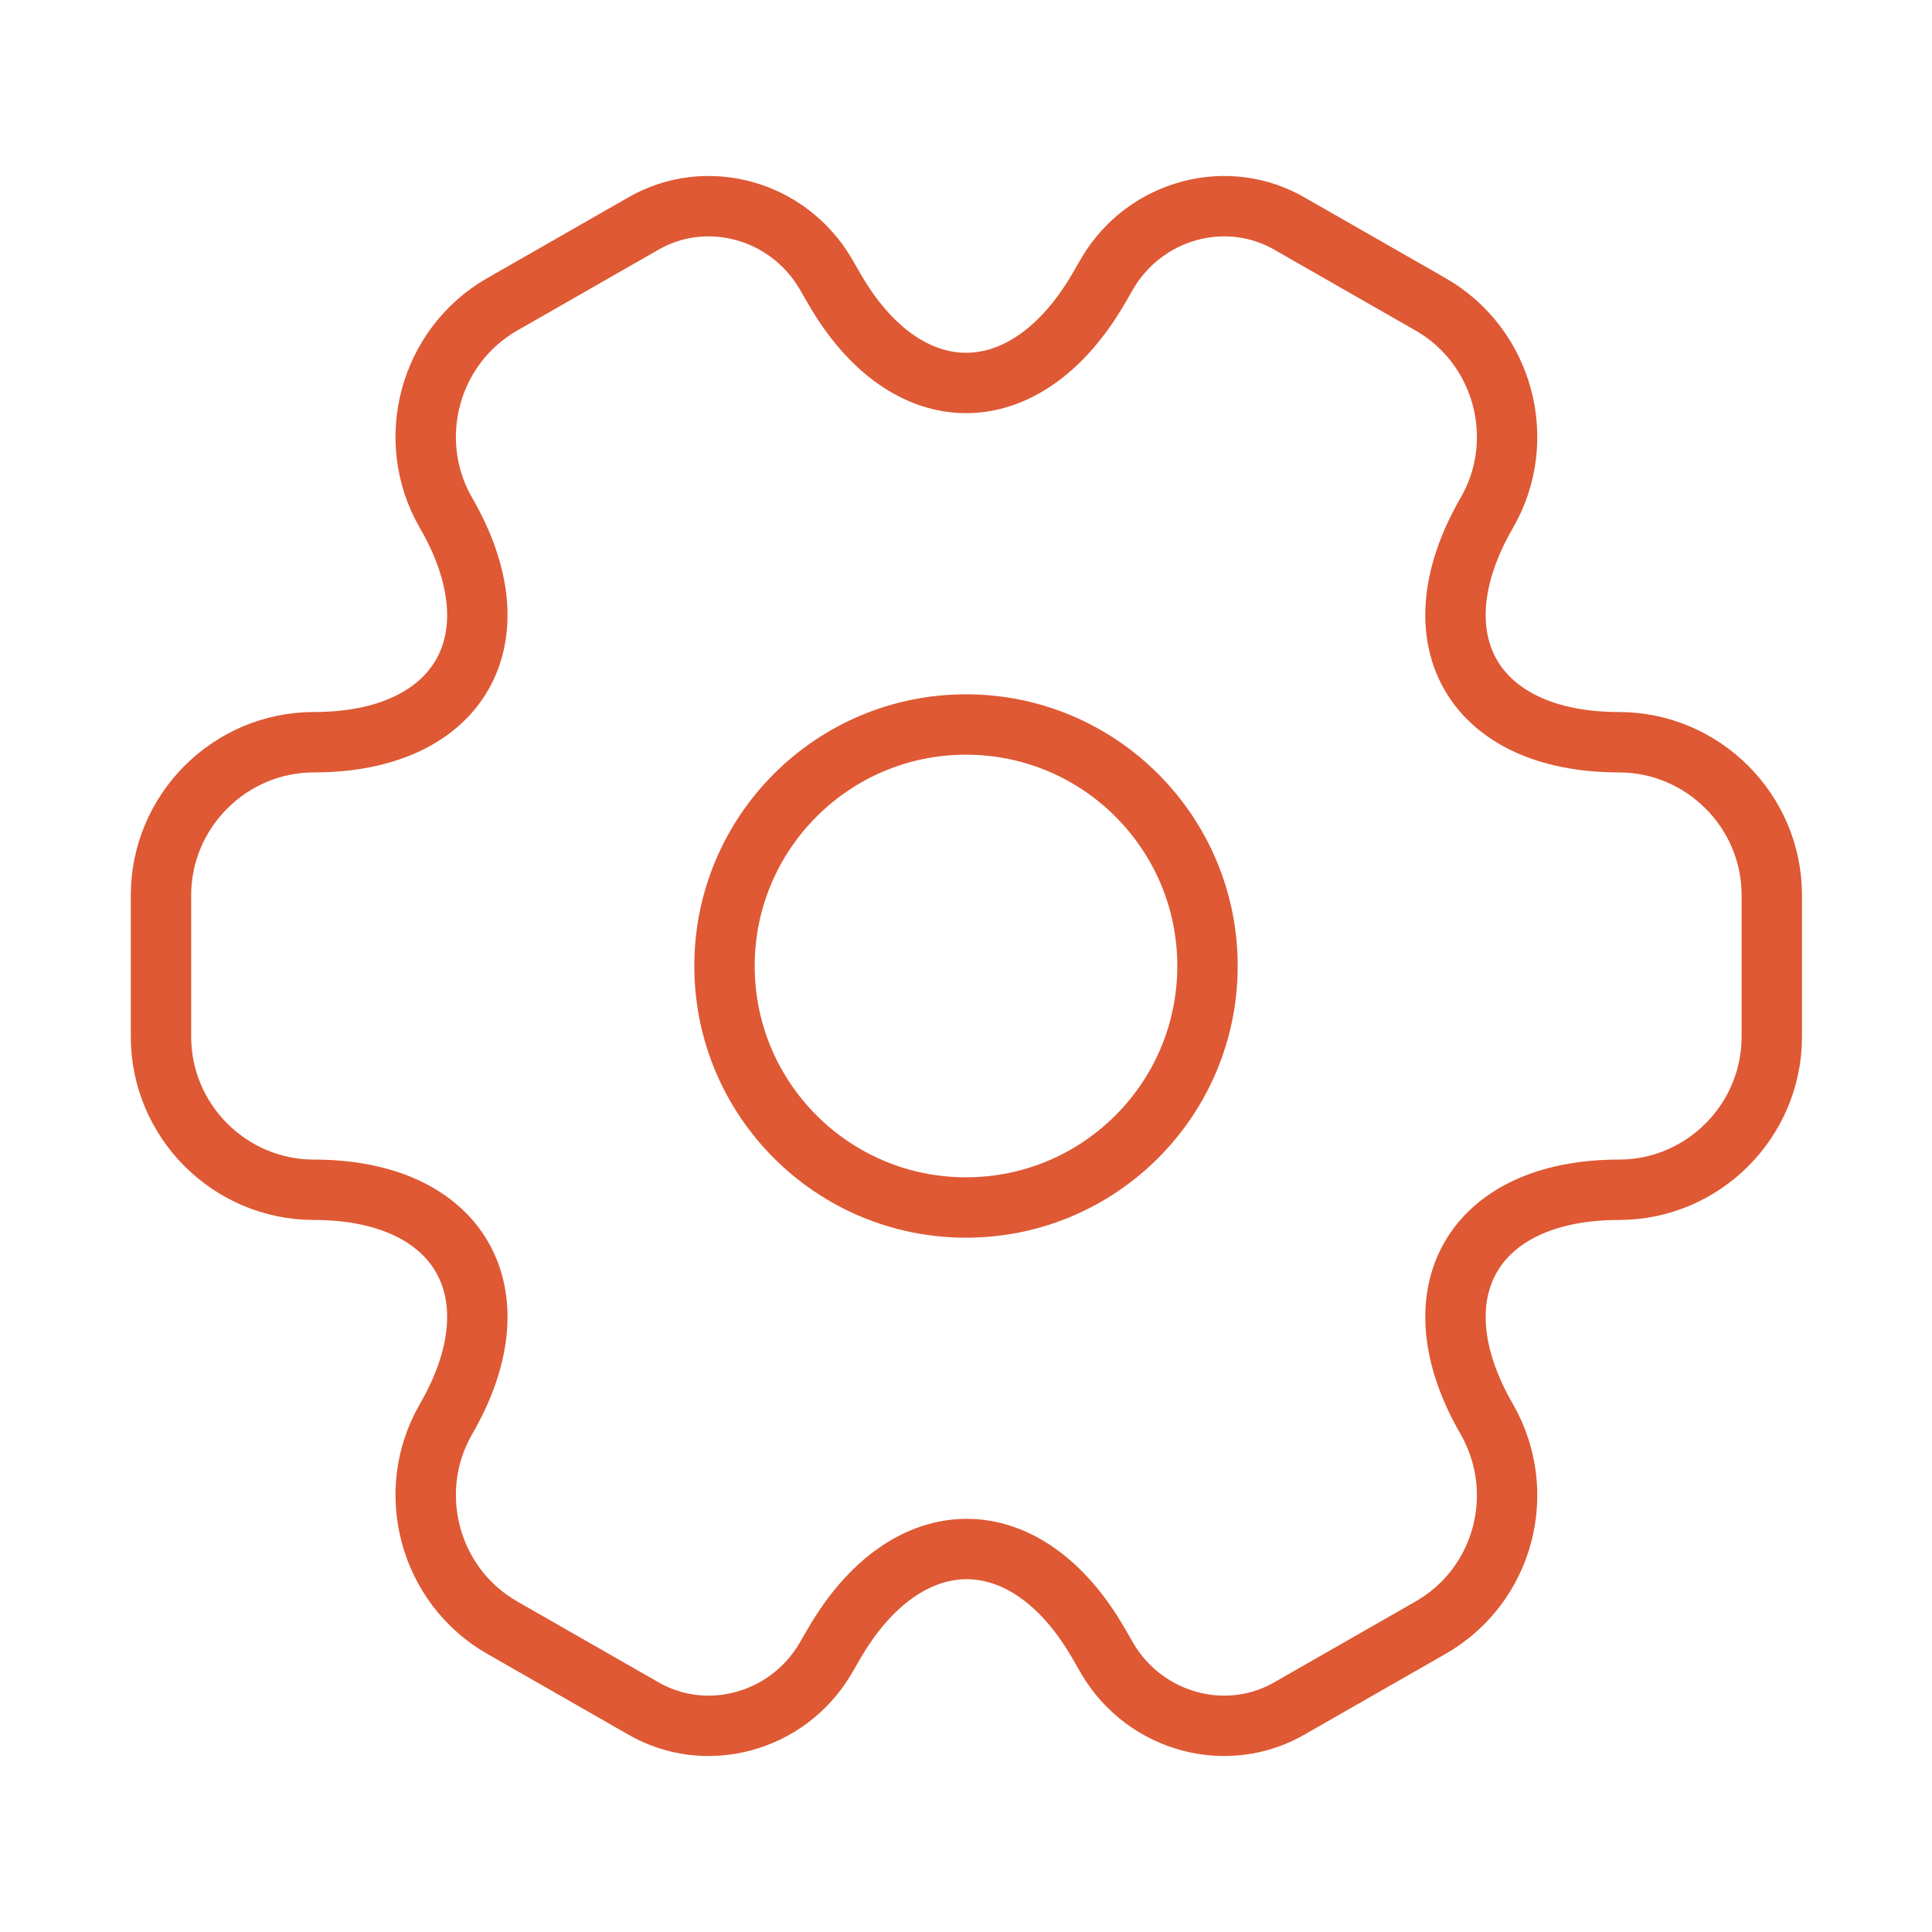 <svg width="64" height="64" viewBox="0 0 64 64" fill="none" xmlns="http://www.w3.org/2000/svg">
<path d="M32 40C36.418 40 40 36.418 40 32C40 27.582 36.418 24 32 24C27.582 24 24 27.582 24 32C24 36.418 27.582 40 32 40Z" stroke="#DE5934" stroke-width="2" stroke-miterlimit="10" stroke-linecap="round" stroke-linejoin="round"/>
<path d="M5.333 34.347V29.653C5.333 26.88 7.6 24.587 10.4 24.587C15.227 24.587 17.2 21.173 14.773 16.987C13.387 14.587 14.213 11.467 16.64 10.08L21.253 7.44C23.36 6.187 26.08 6.933 27.333 9.04L27.627 9.547C30.027 13.733 33.973 13.733 36.4 9.547L36.693 9.04C37.947 6.933 40.667 6.187 42.773 7.44L47.387 10.08C49.813 11.467 50.64 14.587 49.253 16.987C46.827 21.173 48.8 24.587 53.627 24.587C56.4 24.587 58.693 26.853 58.693 29.653V34.347C58.693 37.12 56.427 39.413 53.627 39.413C48.8 39.413 46.827 42.827 49.253 47.013C50.64 49.44 49.813 52.533 47.387 53.92L42.773 56.56C40.667 57.813 37.947 57.067 36.693 54.96L36.4 54.453C34 50.267 30.053 50.267 27.627 54.453L27.333 54.96C26.08 57.067 23.36 57.813 21.253 56.56L16.64 53.92C14.213 52.533 13.387 49.413 14.773 47.013C17.2 42.827 15.227 39.413 10.4 39.413C7.6 39.413 5.333 37.12 5.333 34.347Z" stroke="#DE5934" stroke-width="2" stroke-miterlimit="10" stroke-linecap="round" stroke-linejoin="round"/>
</svg>
